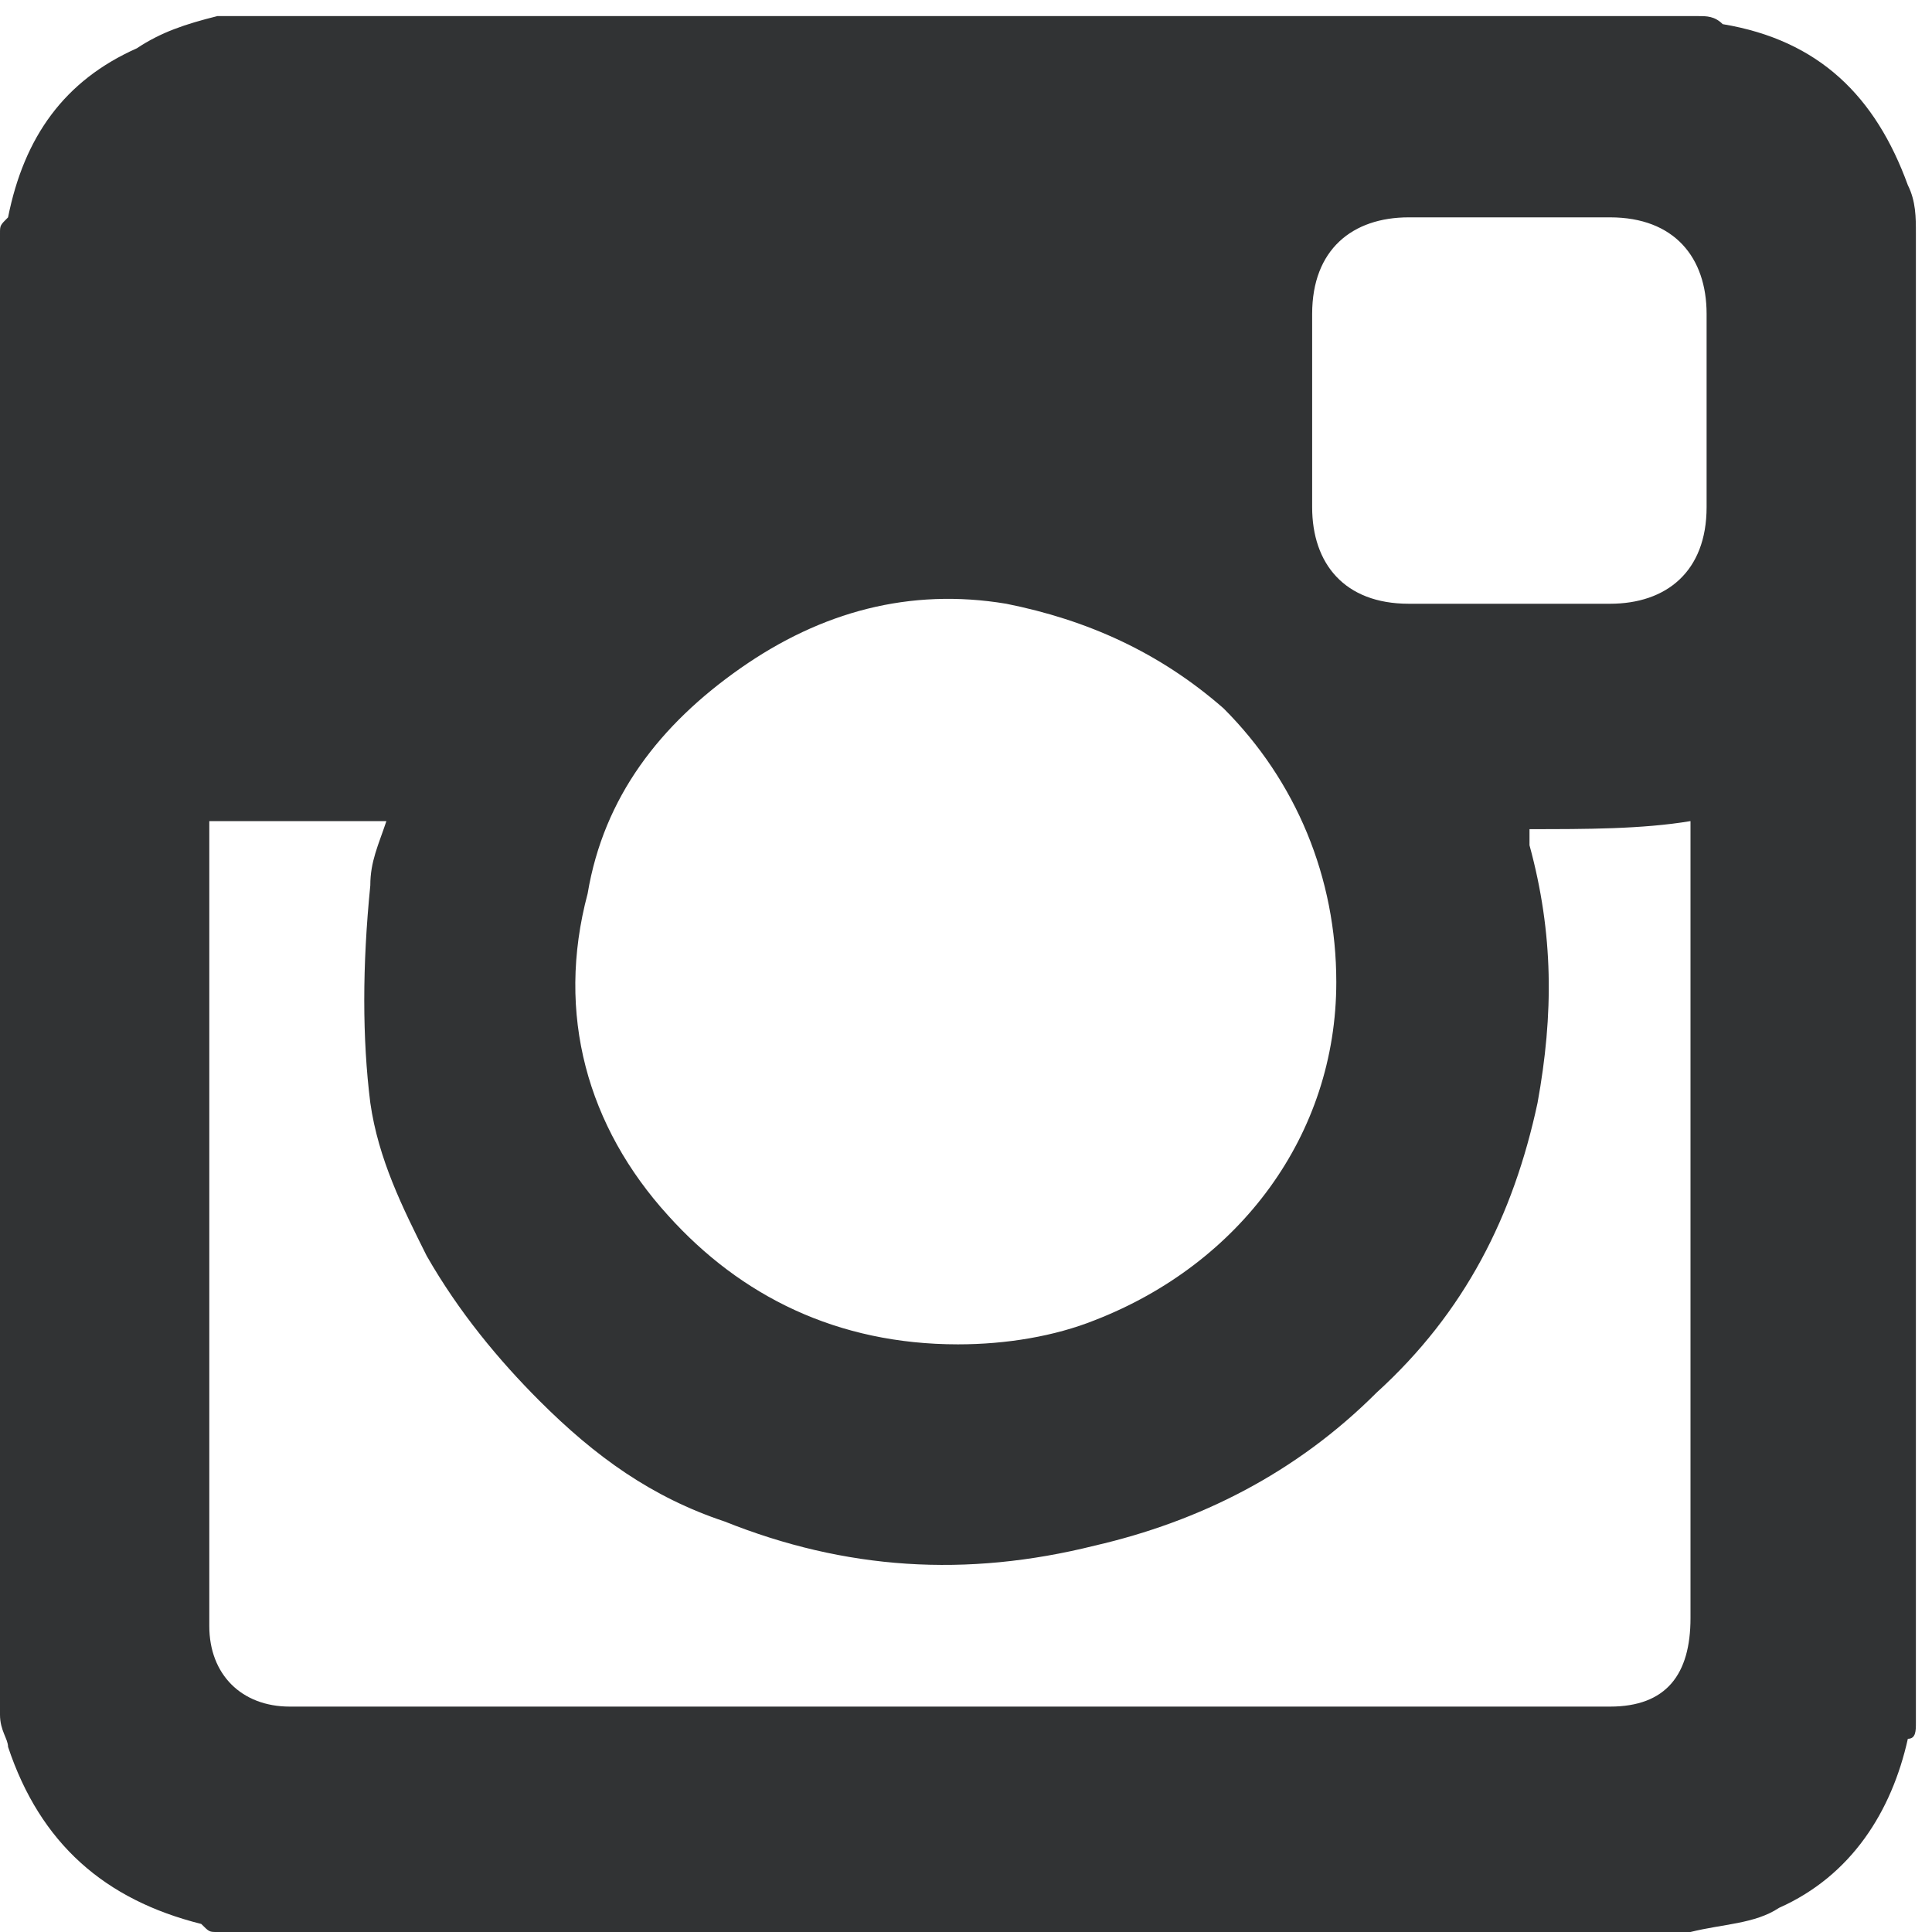 <?xml version="1.0" encoding="utf-8"?>
<!-- Generator: Adobe Illustrator 19.1.0, SVG Export Plug-In . SVG Version: 6.00 Build 0)  -->
<svg version="1.1" id="Layer_1" xmlns="http://www.w3.org/2000/svg" xmlns:xlink="http://www.w3.org/1999/xlink" x="0px" y="0px"
	 viewBox="0 0 24 24" style="enable-background:new 0 0 24 24;" xml:space="preserve">
<style type="text/css">
	.st0{fill:#313334;}
</style>
<path class="st0" d="M0,21.3C0,15.2,0,9,0,2.9c0-0.1,0-0.1,0.1-0.2c0.2-1,0.7-1.7,1.6-2.1C2,0.4,2.3,0.3,2.7,0.2
	c6.1,0,12.3,0,18.4,0c0.1,0,0.2,0,0.3,0.1c1.2,0.2,1.9,0.9,2.3,2c0.1,0.2,0.1,0.4,0.1,0.6c0,6.2,0,12.3,0,18.5c0,0.1,0,0.2-0.1,0.2
	c-0.2,0.9-0.7,1.7-1.6,2.1c-0.3,0.2-0.7,0.2-1.1,0.3C15,24,8.8,24,2.7,24c-0.1,0-0.1,0-0.2-0.1c-1.2-0.3-2-1-2.4-2.2
	C0.1,21.6,0,21.5,0,21.3z M19,10.3c0,0.1,0,0.1,0,0.2c0.3,1.1,0.3,2.1,0.1,3.2c-0.3,1.4-0.9,2.6-2,3.6c-1,1-2.2,1.6-3.5,1.9
	c-1.6,0.4-3.1,0.3-4.6-0.3c-0.9-0.3-1.6-0.8-2.3-1.5c-0.5-0.5-1-1.1-1.4-1.8c-0.3-0.6-0.6-1.2-0.7-1.9C4.5,12.9,4.5,12,4.6,11
	c0-0.3,0.1-0.5,0.2-0.8c-0.7,0-1.4,0-2.2,0c0,0.1,0,0.1,0,0.2c0,3.3,0,6.5,0,9.8c0,0.6,0.4,1,1,1c5.5,0,10.9,0,16.4,0
	c0.7,0,1-0.4,1-1.1c0-3.2,0-6.5,0-9.7c0-0.1,0-0.1,0-0.2C20.4,10.3,19.7,10.3,19,10.3z M11.9,16.7c0.6,0,1.2-0.1,1.7-0.3
	c1.8-0.7,3-2.3,3-4.2c0-1.3-0.5-2.5-1.4-3.4c-0.8-0.7-1.7-1.1-2.7-1.3c-1.2-0.2-2.3,0.1-3.3,0.8c-1,0.7-1.7,1.6-1.9,2.8
	c-0.4,1.5,0,2.9,1,4C9.2,16.1,10.4,16.7,11.9,16.7z M18.7,7.5c0.4,0,0.8,0,1.3,0c0.7,0,1.2-0.4,1.2-1.2c0-0.8,0-1.6,0-2.4
	c0-0.7-0.4-1.2-1.2-1.2c-0.8,0-1.6,0-2.5,0c-0.7,0-1.2,0.4-1.2,1.2c0,0.8,0,1.6,0,2.4c0,0.7,0.4,1.2,1.2,1.2
	C17.9,7.5,18.3,7.5,18.7,7.5z"/>
</svg>
